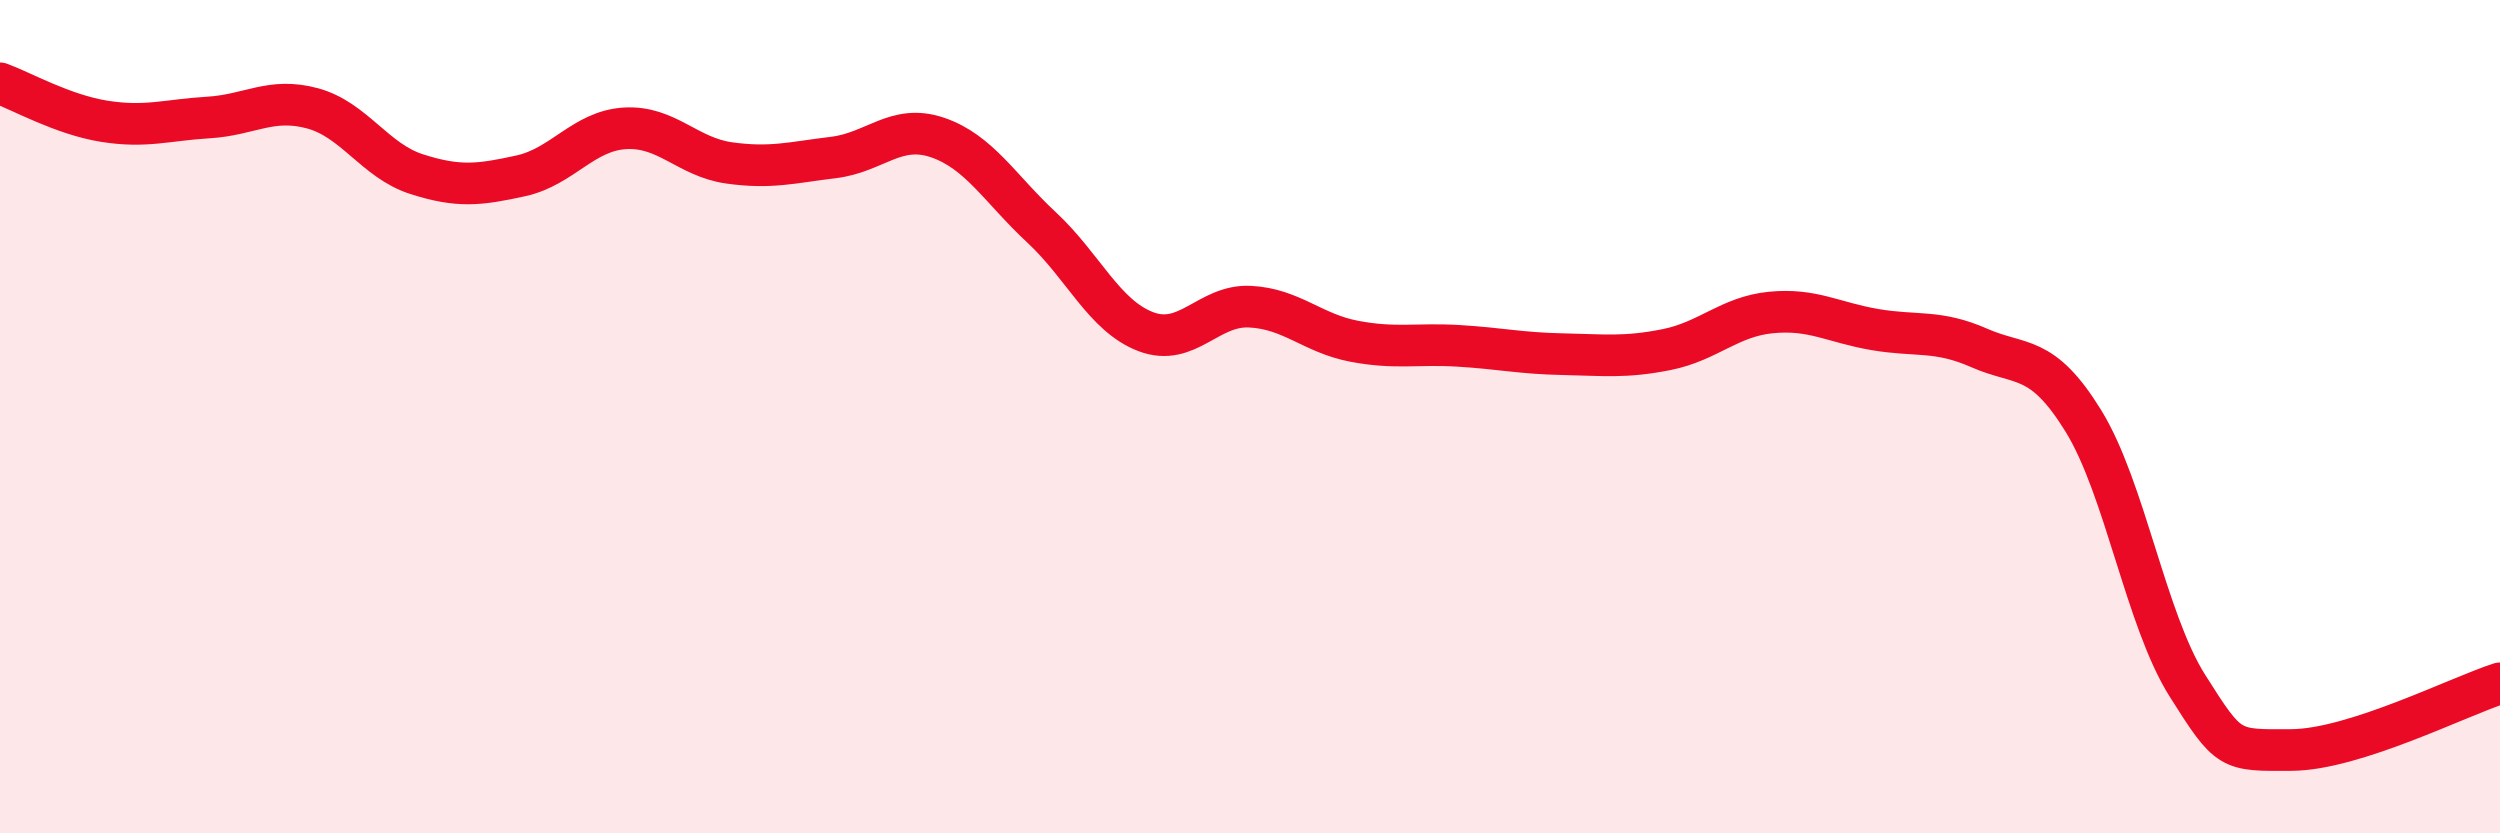 
    <svg width="60" height="20" viewBox="0 0 60 20" xmlns="http://www.w3.org/2000/svg">
      <path
        d="M 0,2 C 0.5,2.18 1.5,2.75 2.5,2.91 C 3.5,3.07 4,2.88 5,2.82 C 6,2.76 6.5,2.33 7.5,2.6 C 8.5,2.87 9,3.86 10,4.18 C 11,4.5 11.5,4.44 12.5,4.22 C 13.5,4 14,3.14 15,3.08 C 16,3.02 16.5,3.77 17.5,3.91 C 18.5,4.05 19,3.9 20,3.78 C 21,3.66 21.5,2.96 22.5,3.3 C 23.5,3.64 24,4.53 25,5.46 C 26,6.39 26.5,7.58 27.5,7.96 C 28.5,8.34 29,7.31 30,7.36 C 31,7.41 31.5,8 32.5,8.19 C 33.5,8.38 34,8.24 35,8.3 C 36,8.36 36.5,8.48 37.5,8.5 C 38.5,8.52 39,8.59 40,8.39 C 41,8.19 41.5,7.6 42.5,7.5 C 43.5,7.4 44,7.74 45,7.91 C 46,8.08 46.5,7.91 47.5,8.35 C 48.5,8.79 49,8.48 50,10.1 C 51,11.72 51.5,14.88 52.5,16.46 C 53.5,18.04 53.5,18.01 55,18 C 56.5,17.99 59,16.72 60,16.4L60 20L0 20Z"
        fill="#EB0A25"
        opacity="0.1"
        stroke-linecap="round"
        stroke-linejoin="round"
      />
      <path
        d="M 0,2 C 0.5,2.18 1.5,2.75 2.5,2.91 C 3.5,3.07 4,2.88 5,2.82 C 6,2.76 6.5,2.33 7.5,2.6 C 8.5,2.87 9,3.86 10,4.18 C 11,4.5 11.5,4.44 12.5,4.22 C 13.5,4 14,3.14 15,3.08 C 16,3.02 16.5,3.77 17.5,3.91 C 18.5,4.05 19,3.9 20,3.78 C 21,3.66 21.5,2.96 22.5,3.3 C 23.5,3.64 24,4.53 25,5.46 C 26,6.39 26.5,7.58 27.5,7.96 C 28.5,8.34 29,7.31 30,7.36 C 31,7.41 31.5,8 32.5,8.19 C 33.5,8.38 34,8.24 35,8.3 C 36,8.36 36.5,8.48 37.5,8.5 C 38.5,8.52 39,8.59 40,8.39 C 41,8.19 41.5,7.6 42.5,7.5 C 43.5,7.4 44,7.74 45,7.91 C 46,8.08 46.5,7.91 47.5,8.35 C 48.5,8.79 49,8.48 50,10.1 C 51,11.72 51.5,14.88 52.5,16.46 C 53.5,18.04 53.5,18.01 55,18 C 56.5,17.99 59,16.72 60,16.4"
        stroke="#EB0A25"
        stroke-width="1"
        fill="none"
        stroke-linecap="round"
        stroke-linejoin="round"
      />
    </svg>
  